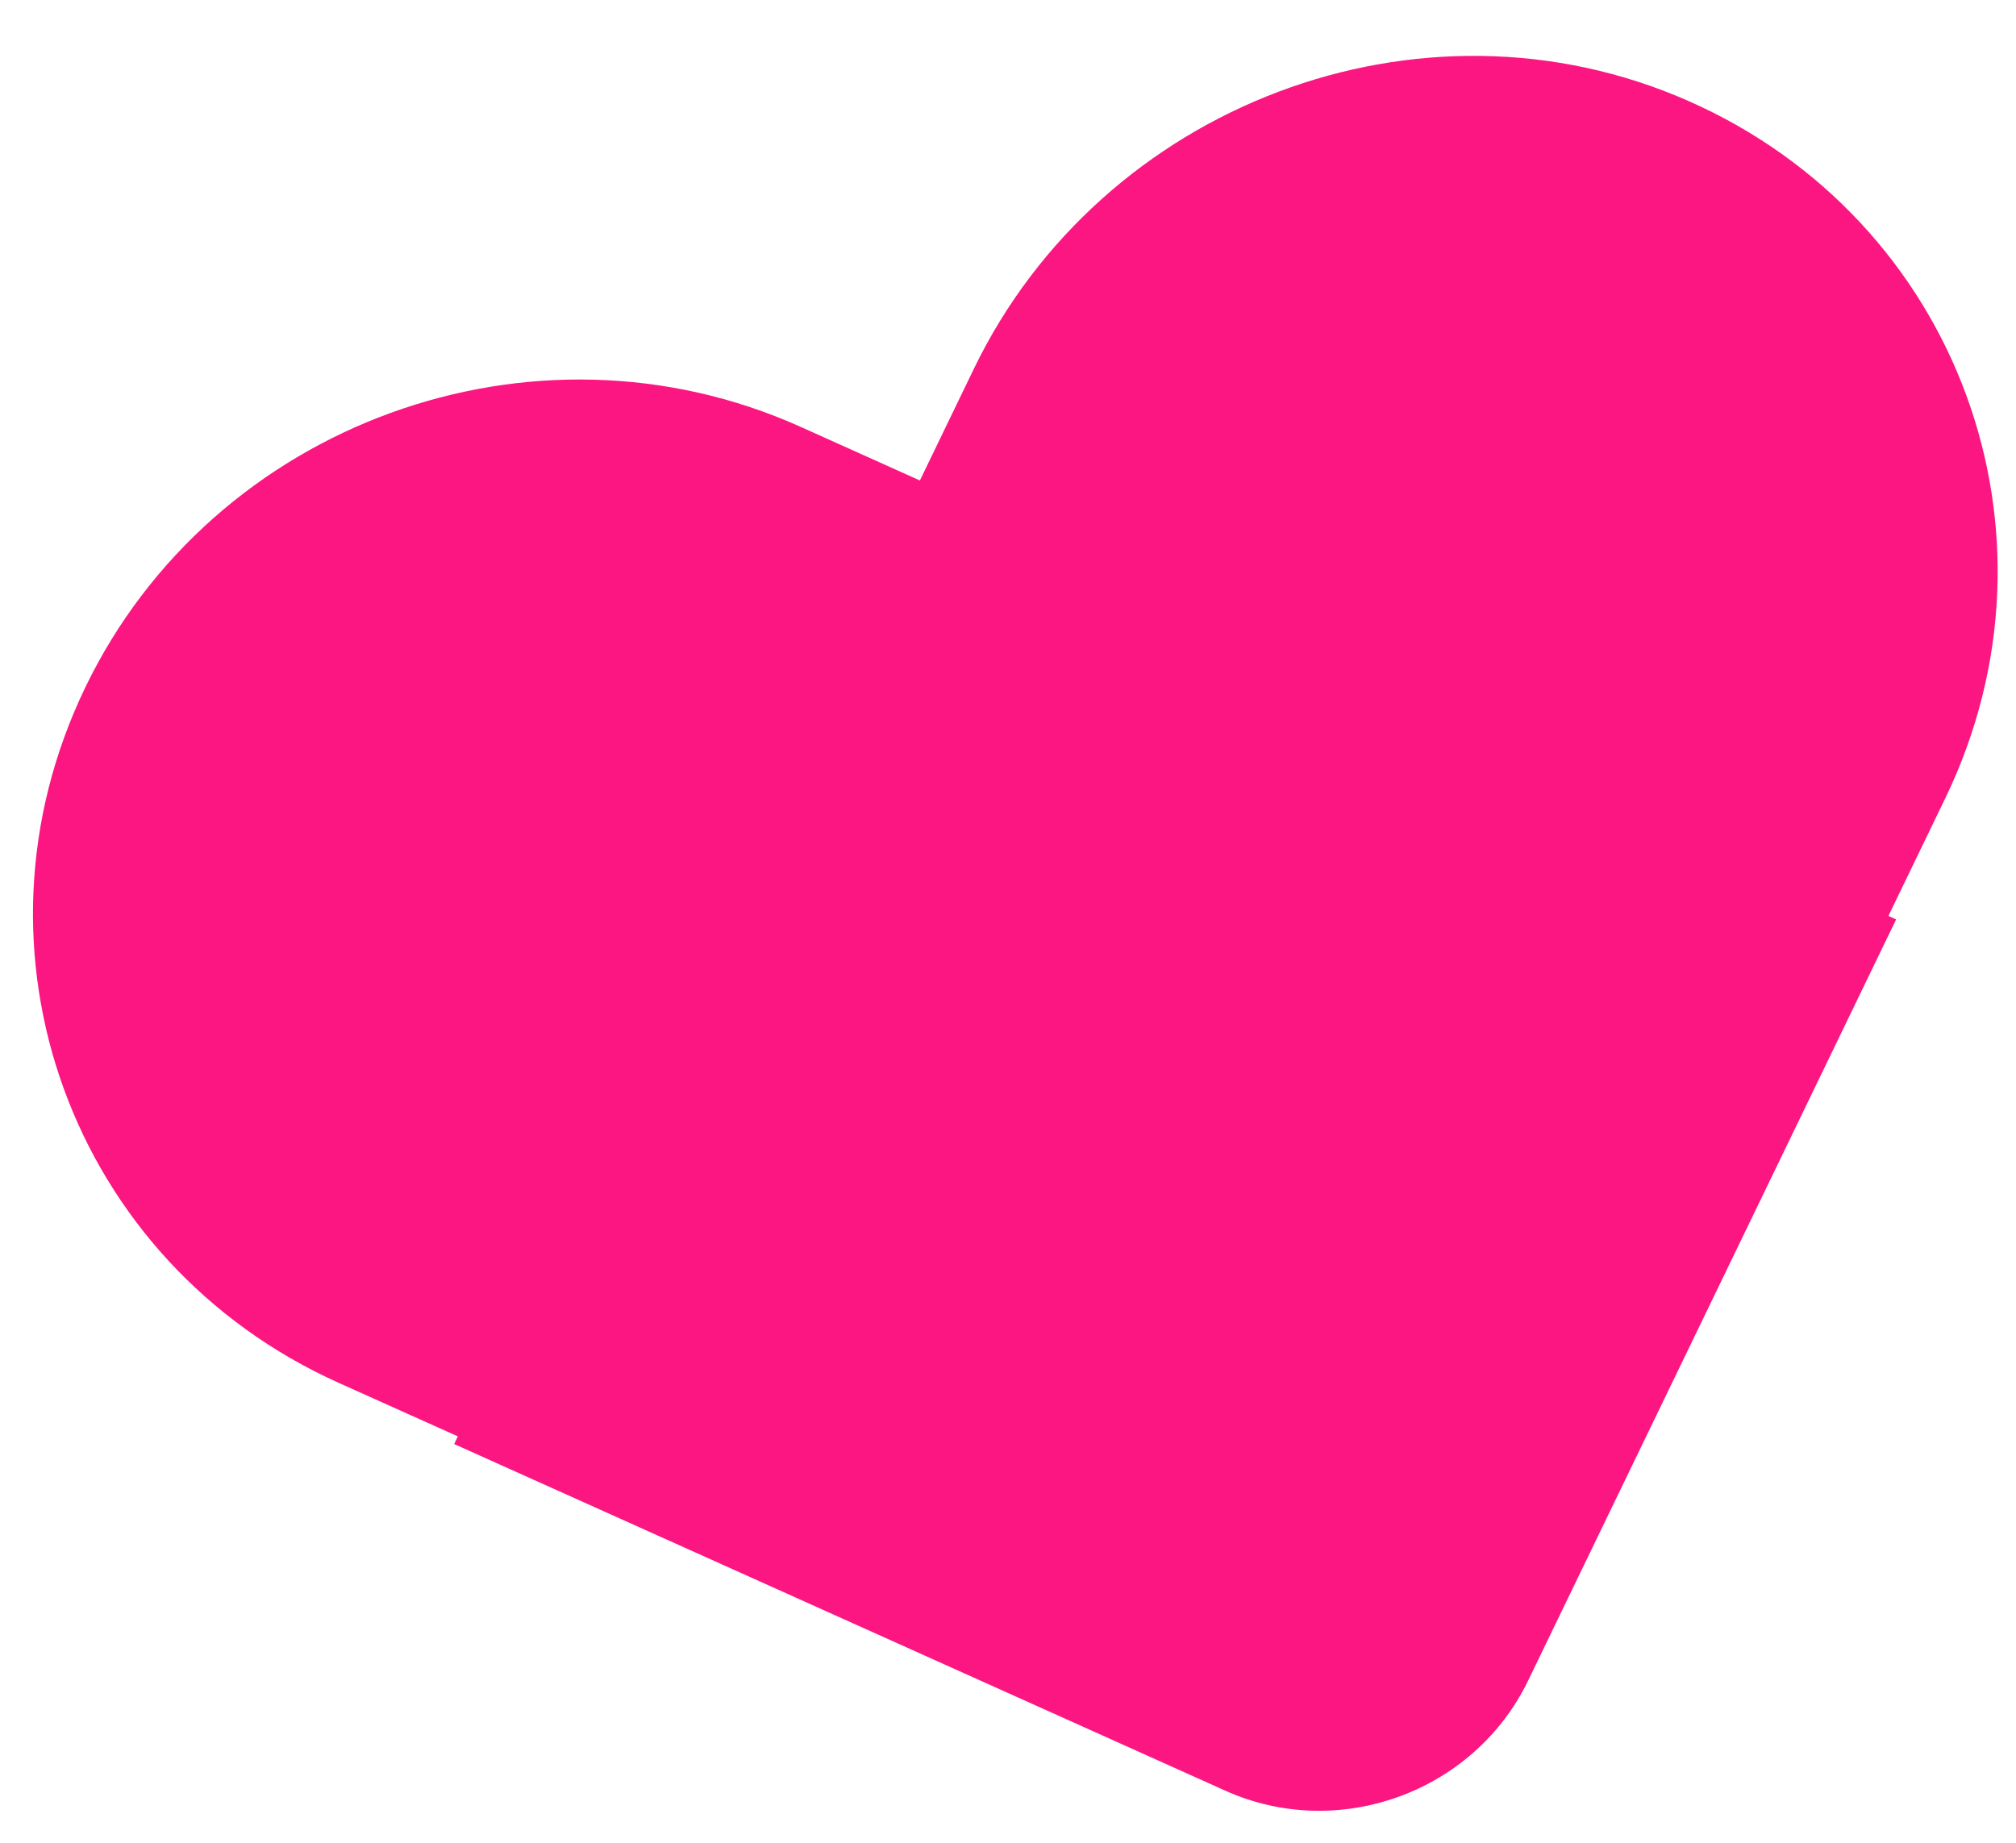 <svg width="35" height="32" viewBox="0 0 35 32" fill="none" xmlns="http://www.w3.org/2000/svg">
<path d="M15.97 8.344L16.907 6.405C19.118 1.829 24.66 -0.298 29.312 1.753C34 3.82 35.997 9.257 33.772 13.862L32.785 15.905L32.919 15.966L26.53 29.184C25.592 31.124 23.24 31.98 21.274 31.096L7.885 25.076L7.949 24.943L5.879 24.013C1.235 21.924 -0.733 16.517 1.483 11.932C3.698 7.348 9.258 5.325 13.901 7.413L15.971 8.344L15.97 8.344Z" fill="#FC1682"/>
</svg>
